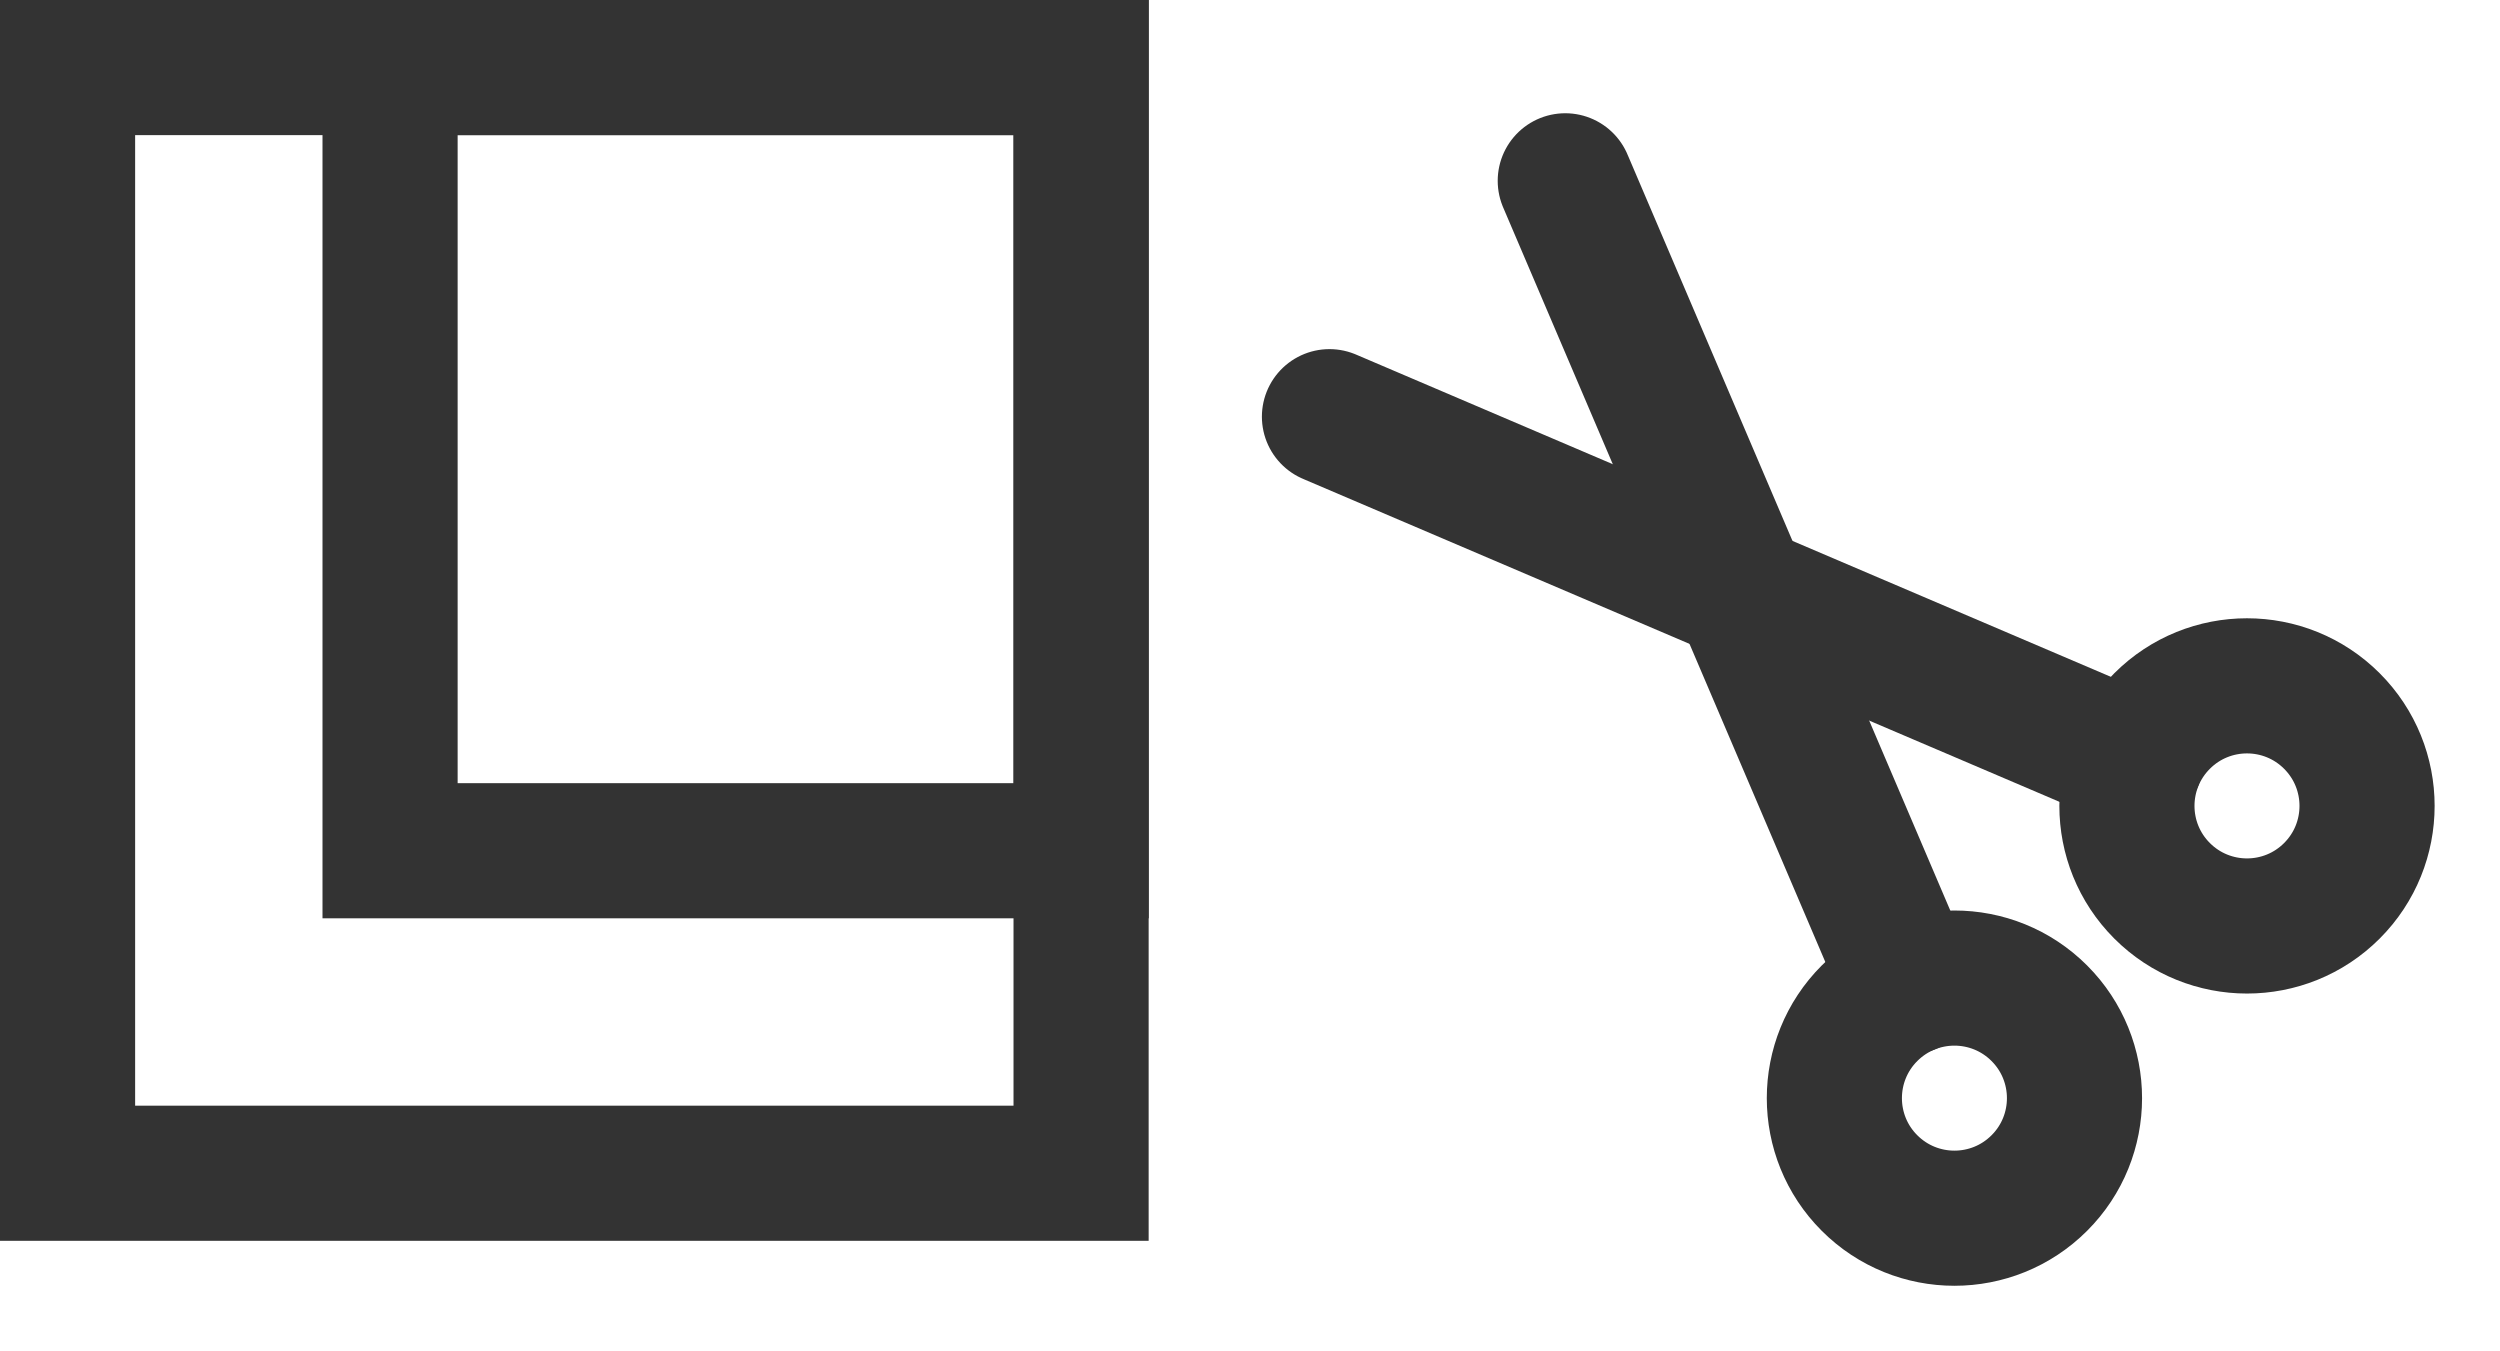 <svg width="37" height="20" viewBox="0 0 37 20" fill="none" xmlns="http://www.w3.org/2000/svg">
<path d="M1 1H16V17.364H1V1Z" stroke="#333" stroke-width="2"/>
<path d="M5.773 12.591V1H16.001V12.591H5.773Z" stroke="#333" stroke-width="2"/>
<path d="M19.676 6.167L31.605 11.26" stroke="#333" stroke-width="2" stroke-linecap="round" stroke-linejoin="round"/>
<path d="M34.512 13.184C35.206 12.49 35.206 11.365 34.512 10.671C33.818 9.977 32.693 9.977 31.999 10.671C31.305 11.365 31.305 12.49 31.999 13.184C32.693 13.878 33.818 13.878 34.512 13.184Z" stroke="#333" stroke-width="2" stroke-linecap="round" stroke-linejoin="round"/>
<path d="M23.166 2.676L28.259 14.605" stroke="#333" stroke-width="2" stroke-linecap="round" stroke-linejoin="round"/>
<path d="M30.182 17.509C30.876 16.816 30.876 15.69 30.182 14.996C29.488 14.302 28.363 14.302 27.669 14.996C26.975 15.69 26.975 16.816 27.669 17.509C28.363 18.203 29.488 18.203 30.182 17.509Z" stroke="#333" stroke-width="2" stroke-linecap="round" stroke-linejoin="round"/>
</svg>
